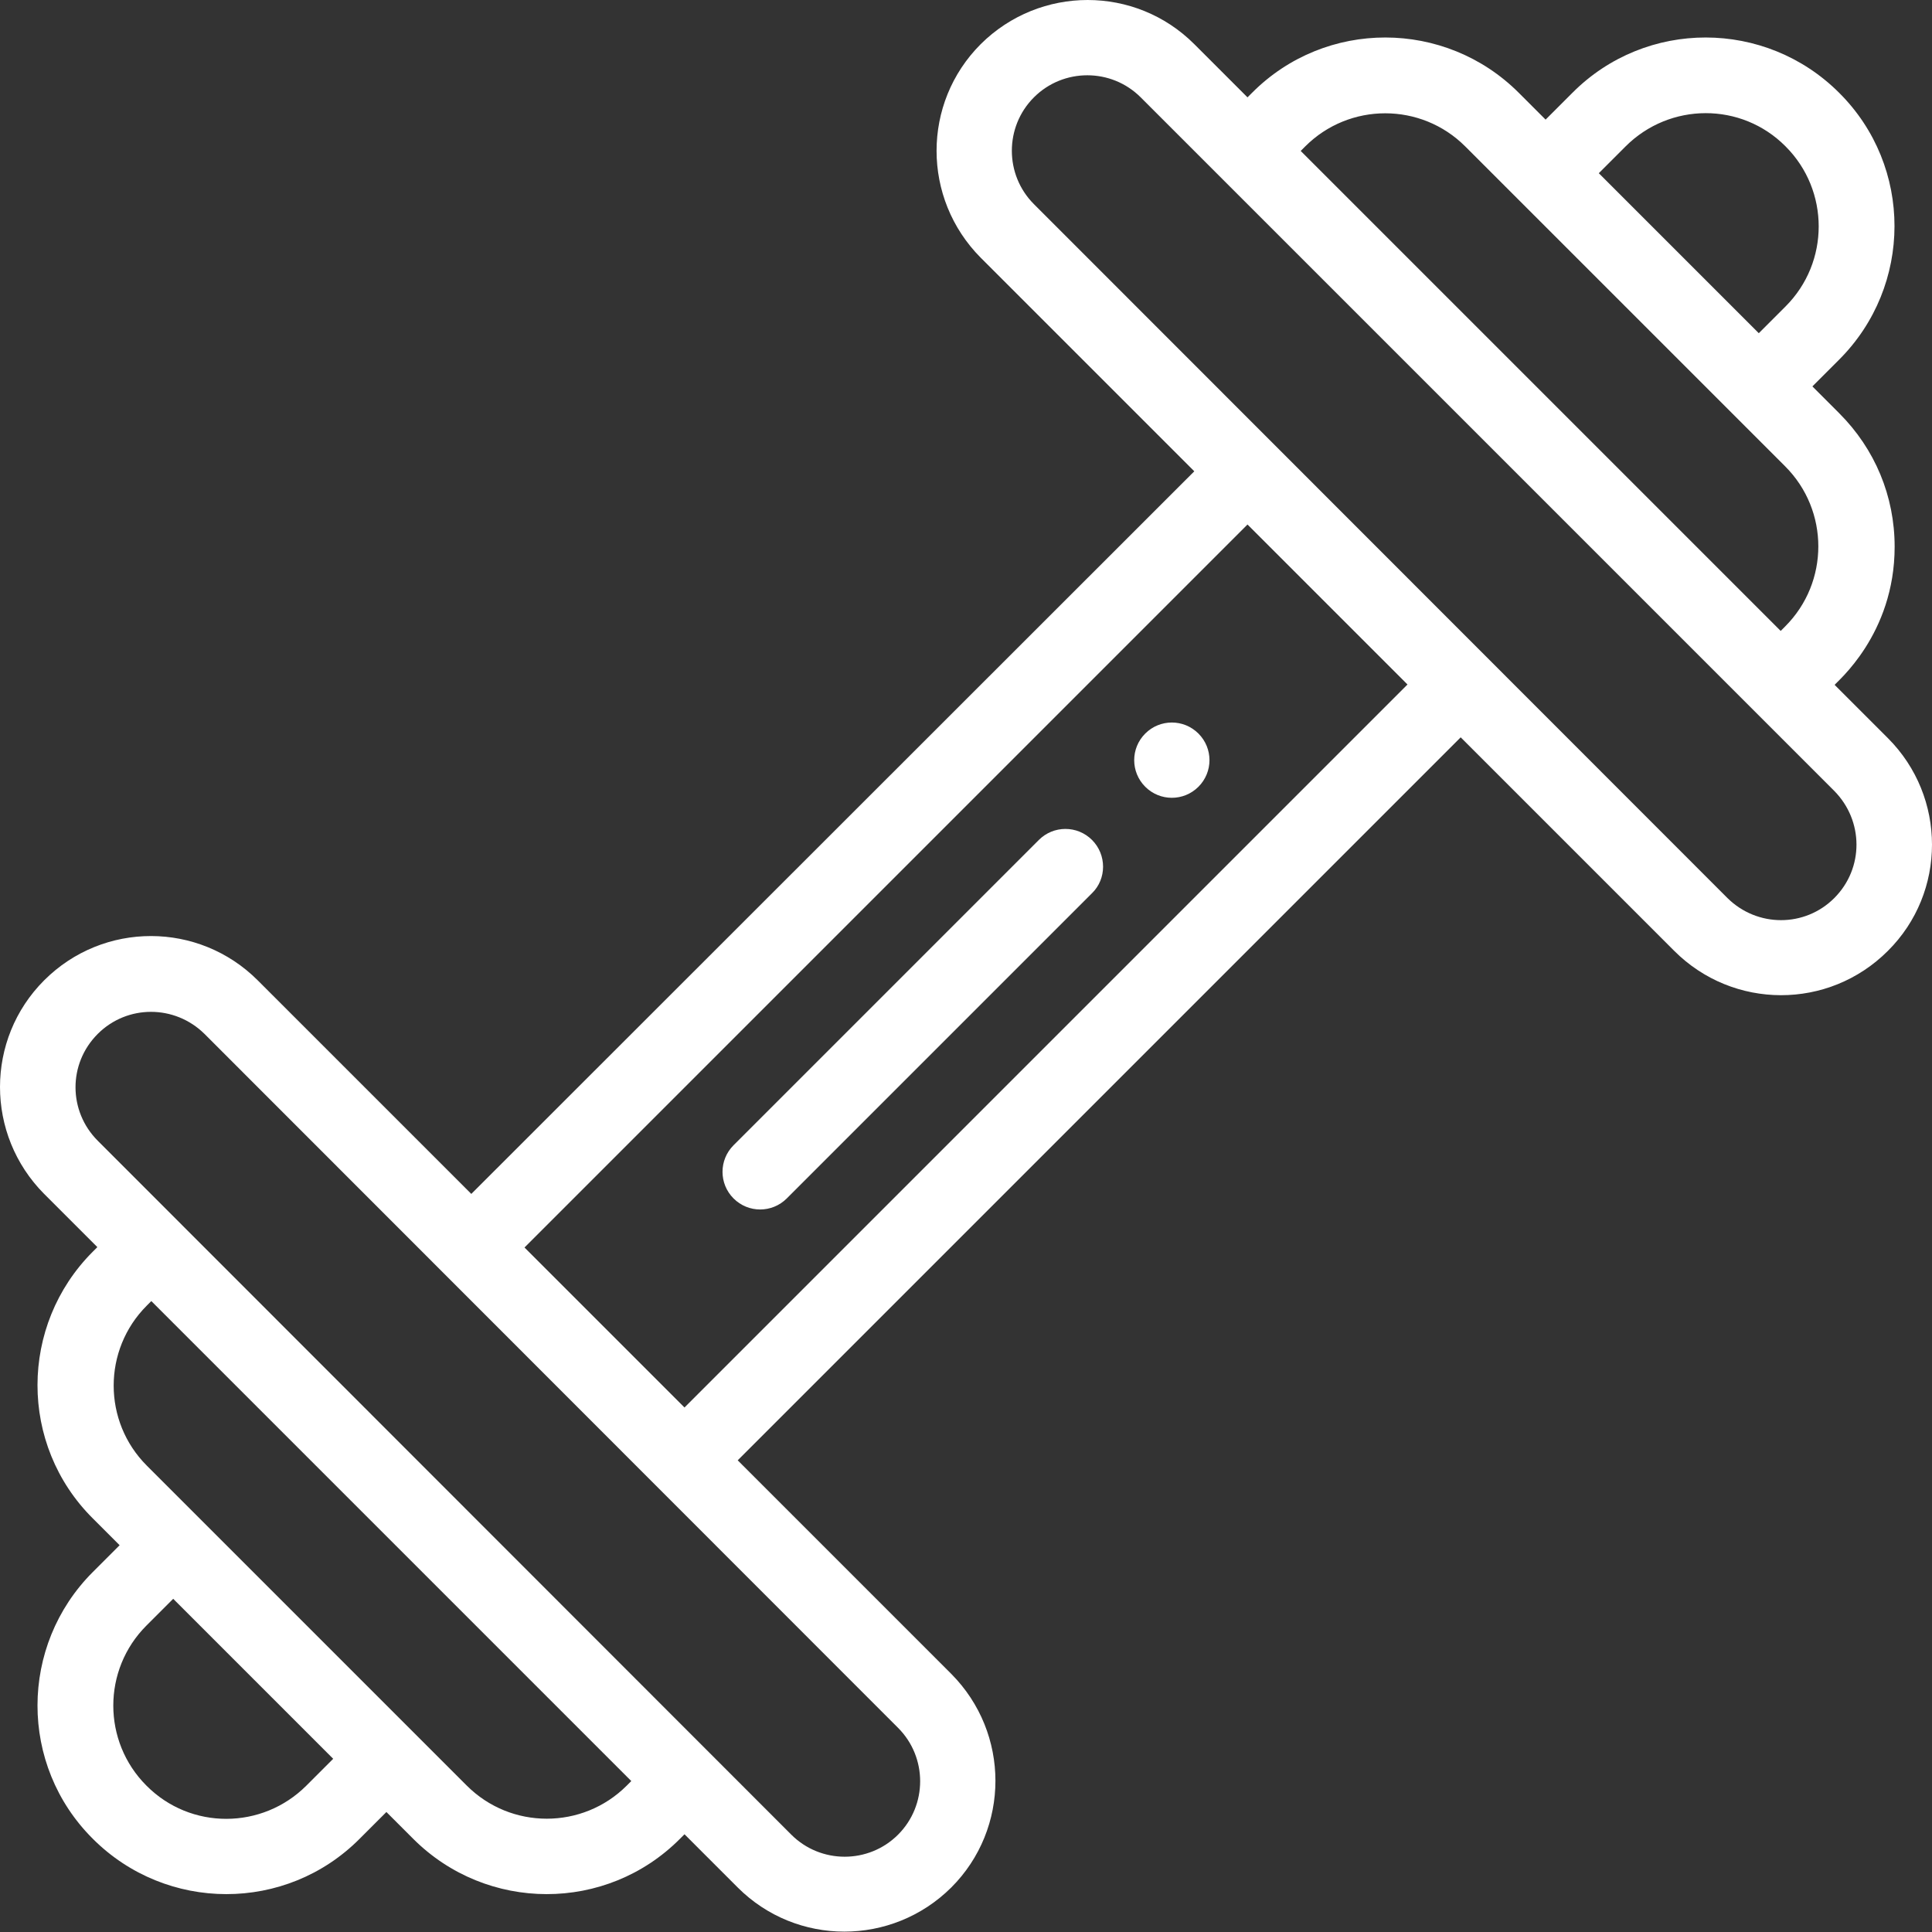 <?xml version="1.0" encoding="utf-8"?>
<!-- Generator: Adobe Illustrator 24.1.0, SVG Export Plug-In . SVG Version: 6.00 Build 0)  -->
<svg version="1.1" id="Capa_1" xmlns="http://www.w3.org/2000/svg" xmlns:xlink="http://www.w3.org/1999/xlink" x="0px" y="0px"
	 viewBox="0 0 512 512" style="enable-background:new 0 0 512 512;" xml:space="preserve">
<rect x="0" y="0" width="512" height="512" fill="#333333" stroke="none"/>
<style type="text/css">
	.st0{fill:#FFFFFF;}
</style>
<g>
	<g>
		<path class="st0" d="M317.6,194.4c-3.9-3.9-10.2-3.9-14.1,0s-3.9,10.2,0,14.1c3.9,3.9,10.2,3.9,14.1,0S321.5,198.3,317.6,194.4z"
			/>
	</g>
</g>
<g>
	<g>
		<path class="st0" d="M500.3,195.6l-14.1-14.1c0.5-0.8,15.9-13.3,15.9-36.6c0-13.4-5.2-25.9-14.7-35.4l-7.1-7.1l7.1-7.1
			c19.5-19.5,19.6-51.2,0-70.7c-19.5-19.5-51.2-19.6-70.7,0l-7.1,7.1l-7.1-7.1C383,5.1,351.3,5,331.8,24.6l-1.2,1.2l-14.1-14.1
			c-15.6-15.6-40.9-15.6-56.6,0c-15.6,15.6-15.6,40.9,0,56.6l56.6,56.6L124.9,316.4l-56.6-56.6c-15.6-15.6-40.9-15.7-56.6,0
			c-15.6,15.6-15.6,40.9,0,56.6l14.1,14.1l-1.2,1.2c-19.5,19.5-19.6,51.2,0,70.7l7.1,7.1l-7.1,7.1c-19.5,19.5-19.6,51.2,0,70.7
			c19.5,19.5,51.2,19.6,70.7,0l7.1-7.1l7.1,7.1c19.5,19.5,51.2,19.6,70.7,0l1.2-1.2l14.1,14.1c15.6,15.6,40.9,15.6,56.6,0
			c15.6-15.6,15.6-40.9,0-56.6L195.5,387l191.6-191.6l56.6,56.6c15.6,15.6,40.9,15.7,56.6,0C515.9,236.5,515.9,211.2,500.3,195.6z
			 M430.8,38.8c11.7-11.7,30.7-11.8,42.4,0c11.7,11.7,11.7,30.7,0,42.4l-7.1,7.1l-42.4-42.4L430.8,38.8z M345.9,38.8
			c11.7-11.7,30.7-11.7,42.4,0l84.8,84.8c11.7,11.7,11.7,30.7,0,42.4l-1.2,1.2L344.7,40L345.9,38.8z M81.2,473.2
			c-11.7,11.7-30.7,11.8-42.4,0c-11.7-11.7-11.7-30.7,0-42.4l7.1-7.1l42.4,42.4L81.2,473.2z M166.1,473.2
			c-11.7,11.7-30.7,11.7-42.4,0l-84.8-84.8c-11.7-11.7-11.7-30.7,0-42.4l1.2-1.2L167.3,472L166.1,473.2z M238,457.9
			c7.8,7.8,7.8,20.5,0,28.3s-20.5,7.8-28.3,0C201.3,477.8,35,311.4,25.9,302.3c-7.8-7.8-7.9-20.4,0-28.3c7.8-7.8,20.4-7.8,28.3,0
			L238,457.9z M181.4,373L139,330.6L330.6,139l42.4,42.4L181.4,373z M486.1,238c-7.8,7.8-20.4,7.8-28.3,0L274,54.1
			c-7.8-7.8-7.8-20.5,0-28.3s20.5-7.8,28.3,0c9.2,9.2,175.6,175.6,183.8,183.8C493.9,217.5,494,230.1,486.1,238z"/>
	</g>
</g>
<g>
	<g>
		<path class="st0" d="M289.4,222.6c-3.9-3.9-10.2-3.9-14.1,0l-80.9,80.9c-3.9,3.9-3.9,10.2,0,14.1s10.2,3.9,14.1,0l80.9-80.9
			C293.3,232.9,293.3,226.5,289.4,222.6z"/>
	</g>
</g>
</svg>
